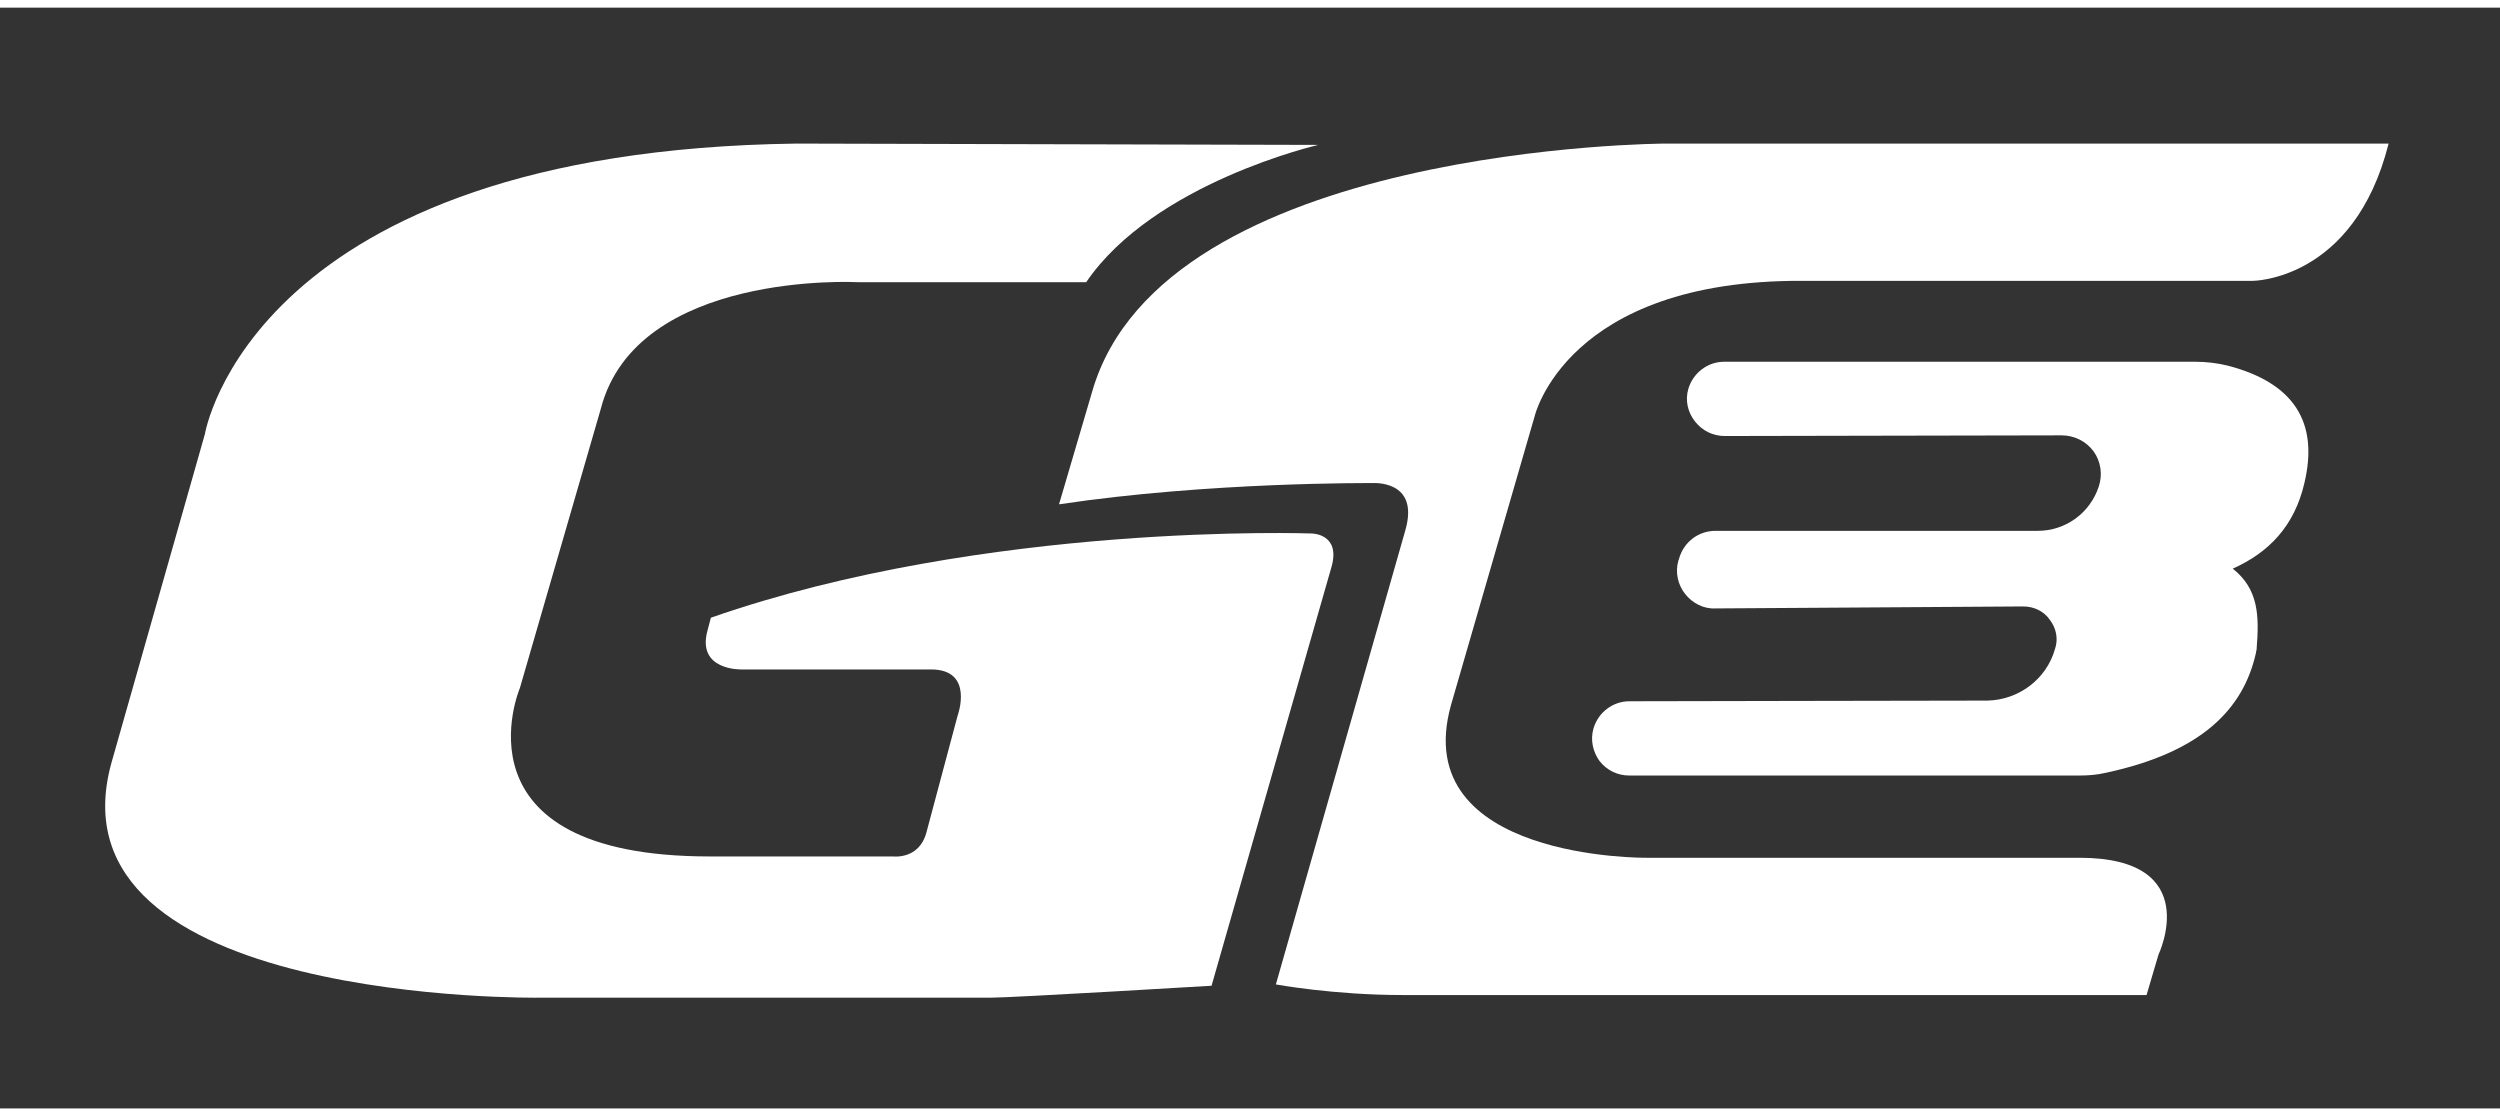 <?xml version="1.0" encoding="utf-8"?>
<!-- Generator: Adobe Illustrator 27.0.1, SVG Export Plug-In . SVG Version: 6.00 Build 0)  -->
<svg version="1.1" id="Layer_1" xmlns="http://www.w3.org/2000/svg" xmlns:xlink="http://www.w3.org/1999/xlink" x="0px" y="0px" width='112px' height='50px'
	 viewBox="0 0 377 166" style="enable-background:new 0 0 377 166;" xml:space="preserve">
<rect x="0" y="0" width="377" height="166" fill="#333333" stroke="none"/>
<style type="text/css">
	.st0{clip-path:url(#SVGID_00000046337460284139271880000004204522329766595733_);}
	.st1{clip-path:url(#SVGID_00000153705342898807576010000014726068251848916618_);}
	.st2{fill-rule:evenodd;clip-rule:evenodd;fill:#FFFFFF;}
	.st3{fill:#FFFFFF;}
</style>
<g>
	<defs>
		<rect id="SVGID_1_" x="-495" y="-283" width="1366" height="768"/>
	</defs>
	<clipPath id="SVGID_00000145035494879740422720000001814677355764637621_">
		<use xlink:href="#SVGID_1_"  style="overflow:visible;"/>
	</clipPath>
	<g style="clip-path:url(#SVGID_00000145035494879740422720000001814677355764637621_);">
		<g>
			<defs>
				<rect id="SVGID_00000054986321354513891070000001977783160253253807_" x="-495" y="-283" width="1366" height="768"/>
			</defs>
			<clipPath id="SVGID_00000025426668801416588740000004771171867681007787_">
				<use xlink:href="#SVGID_00000054986321354513891070000001977783160253253807_"  style="overflow:visible;"/>
			</clipPath>
			<g style="clip-path:url(#SVGID_00000025426668801416588740000004771171867681007787_);">
				<path class="st2" d="M336,54c-1.6-0.4-3.3-0.6-5-0.6c-10,0-56.6,0-71,0c-2.5,0-4.7,1.7-5.4,4.1c-0.5,1.7-0.1,3.5,1,4.9
					s2.7,2.2,4.5,2.2c12.5,0,37.8-0.1,50.8-0.1c1.9,0,3.7,0.9,4.8,2.4c1.1,1.5,1.4,3.5,0.8,5.3l0,0c-1.3,4-5,6.7-9.2,6.7
					c-12.5,0-38.3,0-48.6,0c-2.6,0-4.8,1.7-5.5,4.2c0,0.1-0.1,0.2-0.1,0.3c-0.5,1.7-0.1,3.6,1,5c1.1,1.4,2.8,2.3,4.6,2.2
					c12-0.1,35-0.2,46.4-0.3c1.6,0,3.1,0.7,4,2c1,1.3,1.3,2.9,0.8,4.4l0,0c-1.3,4.6-5.5,7.7-10.2,7.8c-14.2,0-43.1,0.1-54,0.1
					c-2.5,0-4.7,1.7-5.4,4.1c-0.4,1.6-0.4,1.6,0,0c-0.5,1.7-0.1,3.5,0.9,4.9c1.1,1.4,2.7,2.2,4.5,2.2h67.9c1.3,0,2.6-0.1,3.9-0.4
					c14.5-3.1,20.8-9.6,22.7-18.1c0-0.2,0.1-0.4,0.1-0.6c0.4-5,0.3-9-3.6-12.1c5.4-2.4,9.3-6.4,10.8-12.9
					C349.7,62.5,345.9,56.6,336,54"/>
				<path class="st3" d="M107.2,92l-0.5,1.9c-1.7,6.1,5.1,5.9,5.1,5.9h28.6c6.6,0,4,7,4,7l-4.7,17.6c-1.1,4.1-5,3.6-5,3.6h-27.7
					c-39.4,0-28.6-25.4-28.6-25.4l12.2-42.1c5.4-20.9,38.7-19.1,38.7-19.1h34.5c10.2-15,35-20.7,35-20.7l-78.7-0.2
					c-82.2,1.1-89.2,43.8-89.2,43.8l-14.1,49.6c-10.1,36.5,64.6,35.4,64.6,35.4h68c3.2,0,33.3-1.8,33.3-1.8l18.1-63.2c1.4-5-3-5-3-5
					S148.7,77.5,107.2,92"/>
				<path class="st3" d="M159.7,74.9l5-17c10.7-37.2,86.5-37.4,86.5-37.4h109c-5.2,20.7-20.5,20.7-20.5,20.7h-67.8
					c-35.8-0.2-40.5,20.5-40.5,20.5l-12.6,43.5c-6.5,23.4,29.5,23,29.5,23h65.3c18.9,0,11.9,14.6,11.9,14.6l-1.8,6.1H211.5
					c-10.4,0-19.1-1.6-19.1-1.6l19.5-68.4c2.3-7.8-5-7.2-5-7.2S182.3,71.5,159.7,74.9"/>
			</g>
		</g>
	</g>
</g>
</svg>
